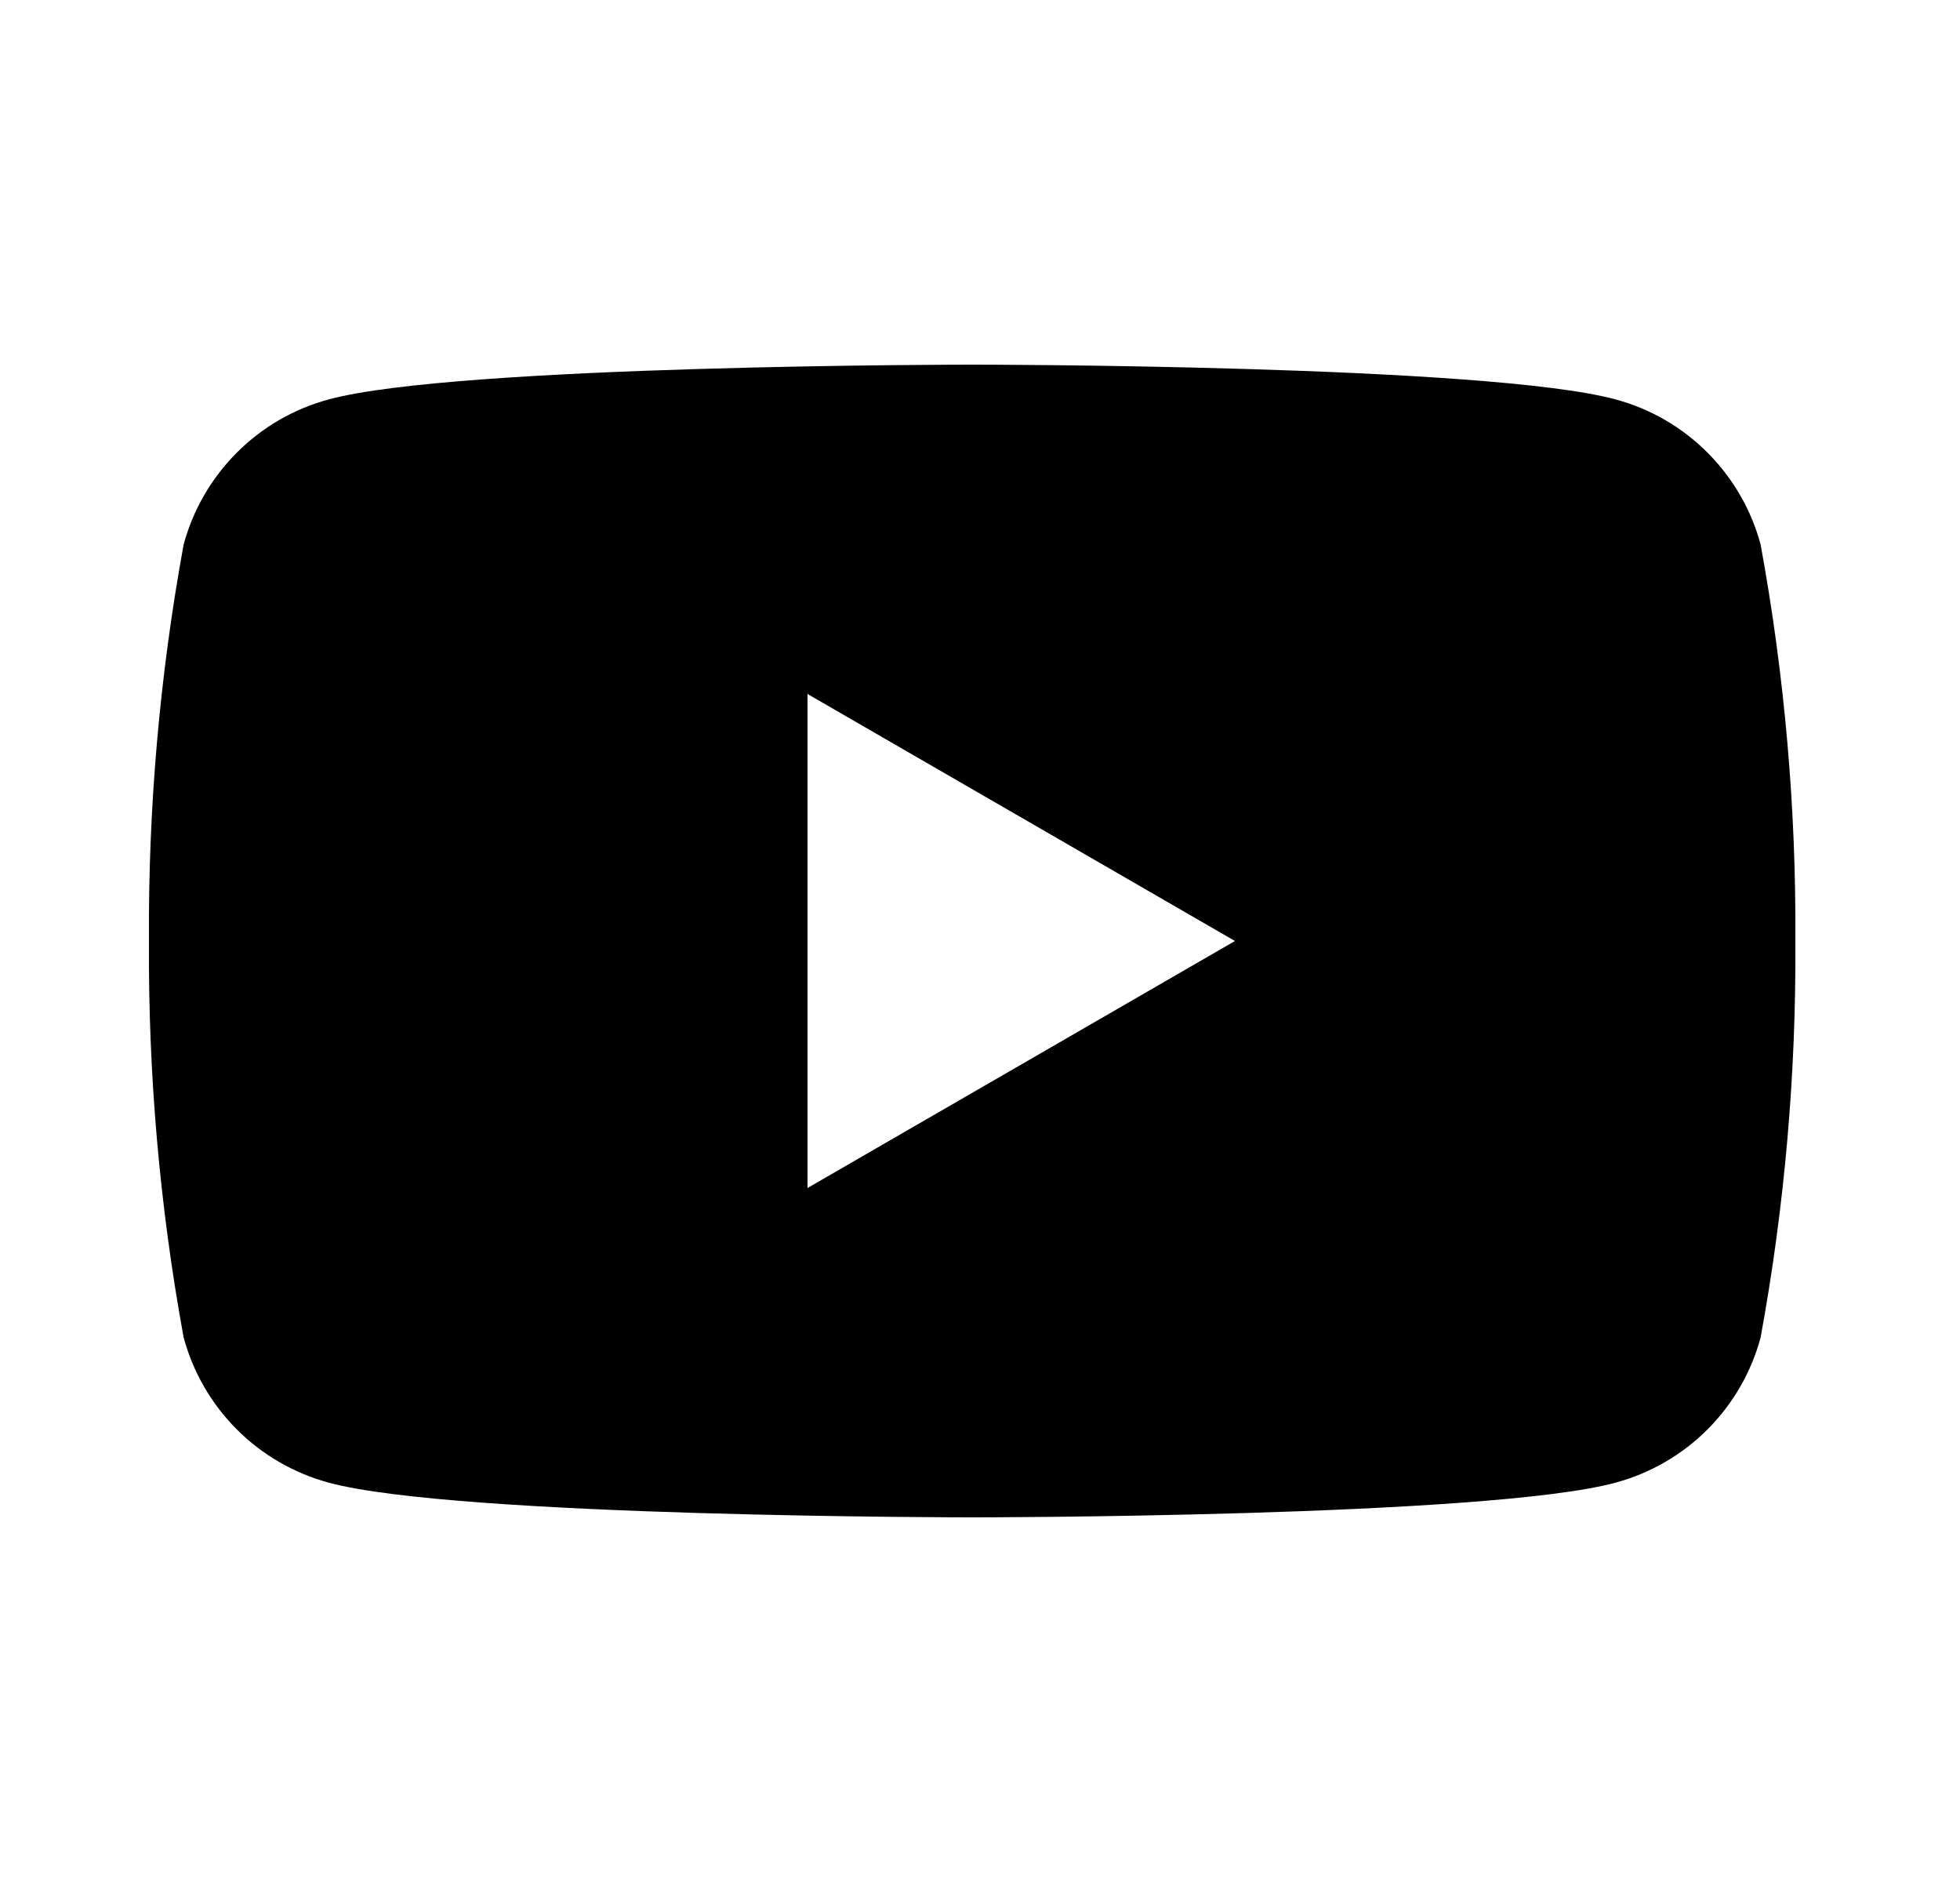<svg width="25" height="24" viewBox="0 0 25 24" fill="none" xmlns="http://www.w3.org/2000/svg">
<g id="carbon:logo-youtube">
<path id="Vector" d="M22.457 6.945C22.338 6.501 22.104 6.097 21.779 5.772C21.454 5.446 21.049 5.212 20.605 5.093C18.97 4.65 12.4 4.65 12.4 4.65C12.4 4.65 5.83 4.65 4.195 5.093C3.751 5.212 3.346 5.446 3.021 5.772C2.696 6.097 2.462 6.501 2.342 6.945C2.037 8.613 1.889 10.305 1.9 12C1.889 13.695 2.037 15.388 2.342 17.055C2.462 17.499 2.696 17.904 3.021 18.229C3.346 18.554 3.751 18.788 4.195 18.908C5.83 19.35 12.4 19.35 12.4 19.35C12.4 19.35 18.97 19.35 20.605 18.908C21.049 18.788 21.454 18.554 21.779 18.229C22.104 17.904 22.338 17.499 22.457 17.055C22.763 15.388 22.911 13.695 22.9 12C22.911 10.305 22.763 8.613 22.457 6.945ZM10.3 15.15V8.85L15.752 12L10.3 15.15Z" fill="currentColor"/>
</g>
</svg>
